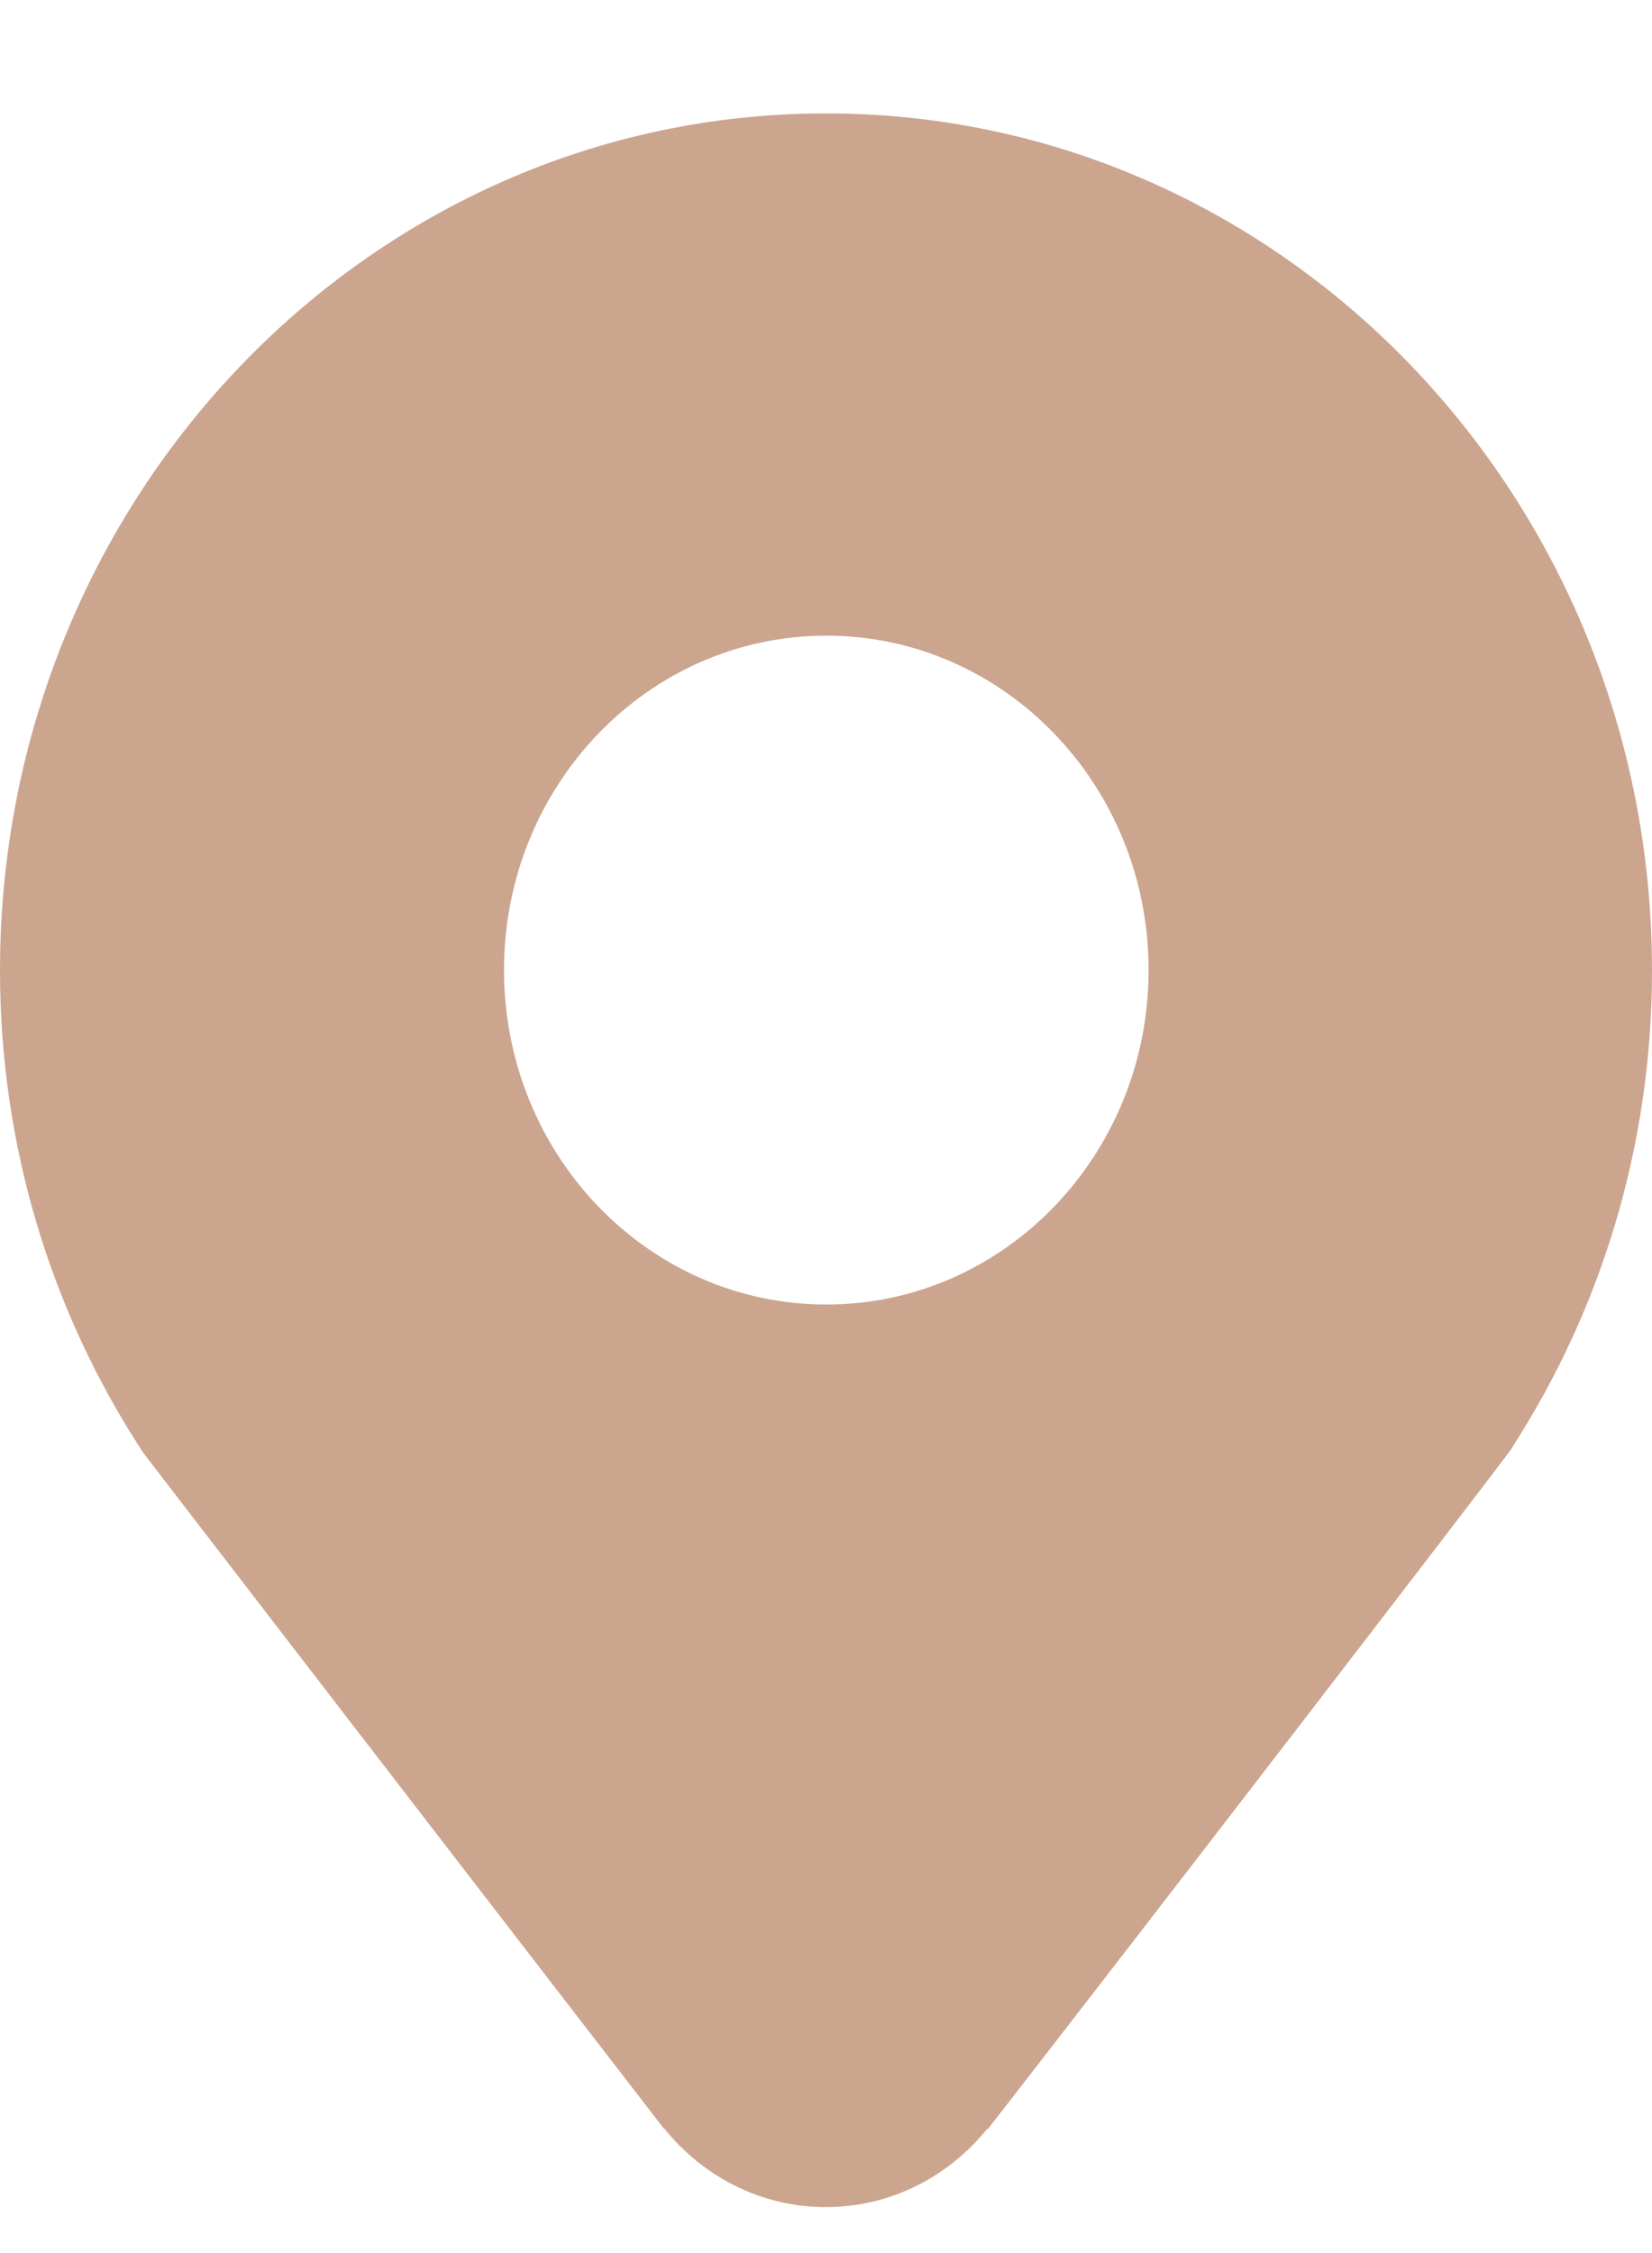<svg width="11" height="15" viewBox="0 0 11 15" fill="none" xmlns="http://www.w3.org/2000/svg">
<path fill-rule="evenodd" clip-rule="evenodd" d="M0.928 9.631C0.939 9.655 0.993 9.723 1.011 9.747C1.15 9.928 3.302 12.724 4.421 14.172H4.424C4.681 14.491 5.067 14.694 5.499 14.694C5.931 14.694 6.317 14.491 6.574 14.172H6.58C7.689 12.745 9.839 9.948 10.032 9.689C10.049 9.667 10.068 9.643 10.079 9.62C10.66 8.715 11 7.63 11 6.461C11 3.31 8.537 0.755 5.5 0.755C2.462 0.755 0 3.31 0 6.461C0 7.634 0.342 8.724 0.928 9.632L0.928 9.631ZM5.502 4.232C6.688 4.232 7.648 5.229 7.648 6.458C7.648 7.688 6.688 8.685 5.502 8.685C4.316 8.685 3.356 7.688 3.356 6.458C3.356 5.229 4.316 4.232 5.502 4.232Z" fill="#CCA58F"/>
</svg>
